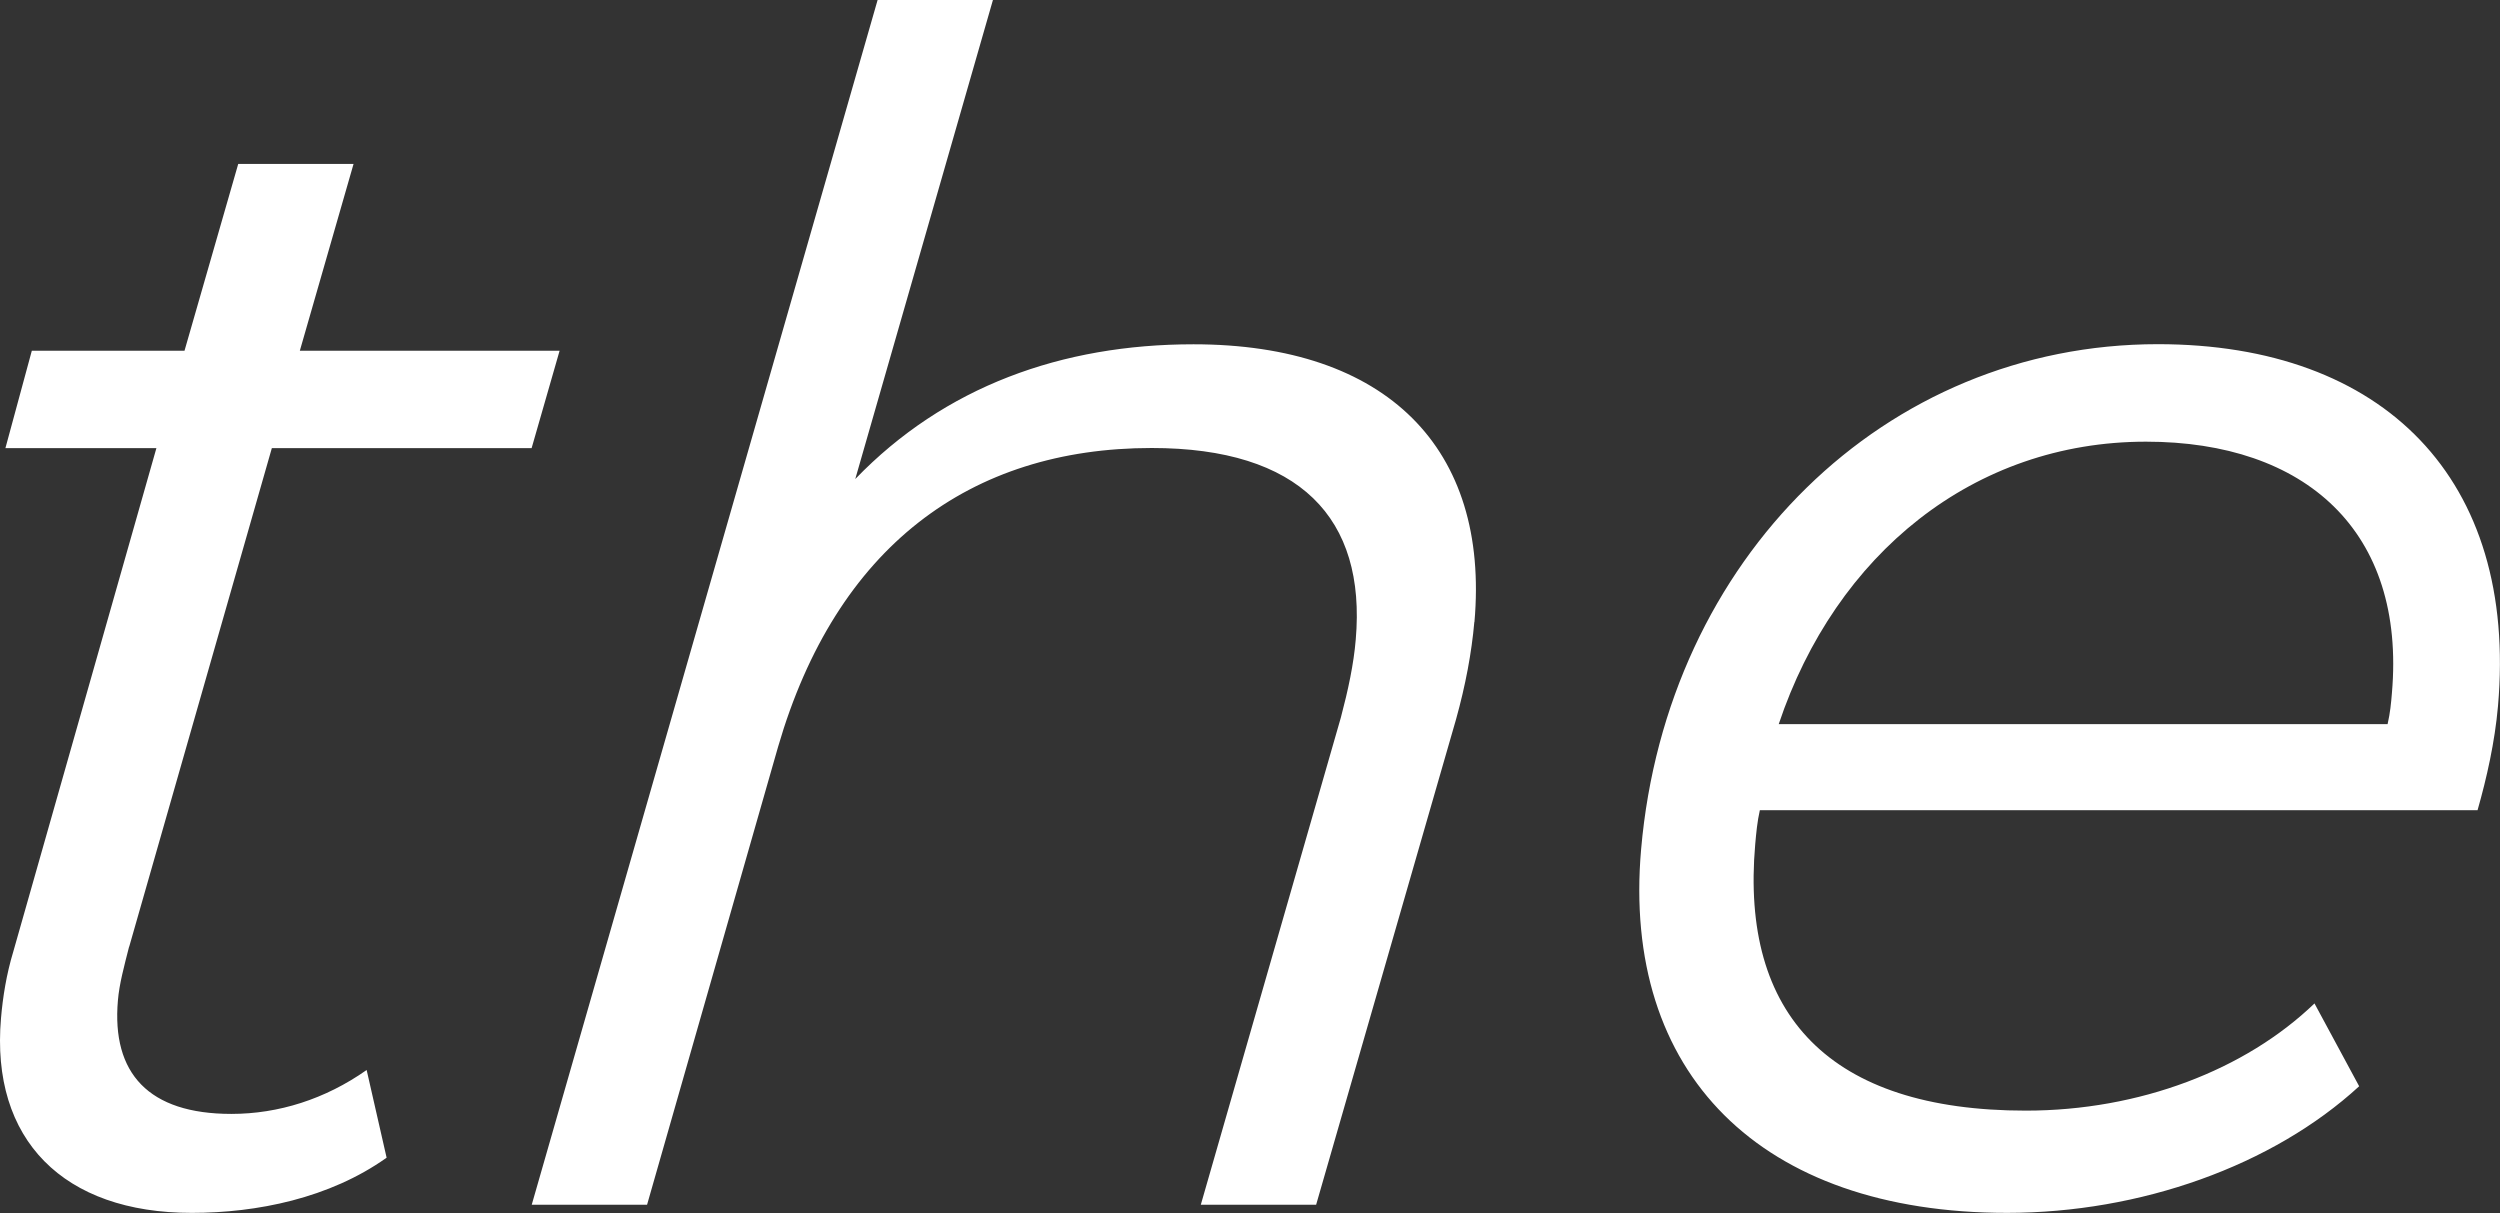 <svg data-name="レイヤー 2" xmlns="http://www.w3.org/2000/svg" viewBox="0 0 221.54 107.49"><rect x="0" y="0" width="221.54" height="107.49" fill="#333333" stroke="none"/><path d="M11.44 83.89c-.44 1.73-.87 3.31-.99 4.75-.57 6.48 2.72 10.07 10.05 10.07 4.17 0 8.31-1.3 11.99-3.89l1.77 7.77c-5.06 3.6-11.51 4.89-17.26 4.89-11.37.01-17.85-6.47-16.91-17.26.16-1.87.48-3.89 1.09-5.9l12.68-44.61H.48l2.34-8.63h13.53l4.76-16.55h10.22l-4.76 16.55h23.02l-2.48 8.63H24.09L11.45 83.89zm119.21-28.78c-.24 2.73-.78 5.61-1.62 8.63l-12.4 43.02h-10.22l12.41-43.17c.65-2.45 1.14-4.75 1.32-6.91.94-10.79-4.99-16.98-18.08-16.98-16.12 0-27.96 8.78-33.11 26.48l-11.61 40.58H47.12L77.77 0h10.22l-12.2 42.45c7.91-8.2 18.31-11.94 29.97-11.94 17.12 0 26.25 9.21 24.9 24.61zm25.3 16.69c-.23 1.01-.32 2.01-.41 3.02-1.32 15.11 6.57 23.6 23.98 23.6 10.07 0 19.45-3.6 25.58-9.5l3.96 7.34c-7.67 7.05-19.4 11.22-31.2 11.22-21.87 0-34.17-12.37-32.43-32.23 2.25-25.76 21.61-44.75 45.79-44.75 20 0 31.91 11.94 30.14 32.09-.28 3.17-.99 6.33-1.81 9.21h-63.6zm1.67-7.63h53.96c.23-1.01.31-1.87.38-2.73 1.26-14.39-7.69-22.3-21.79-22.3-15.25 0-27.49 9.93-32.55 25.04z" fill="#fff" stroke-width="0" data-name="レイヤー 2"/></svg>